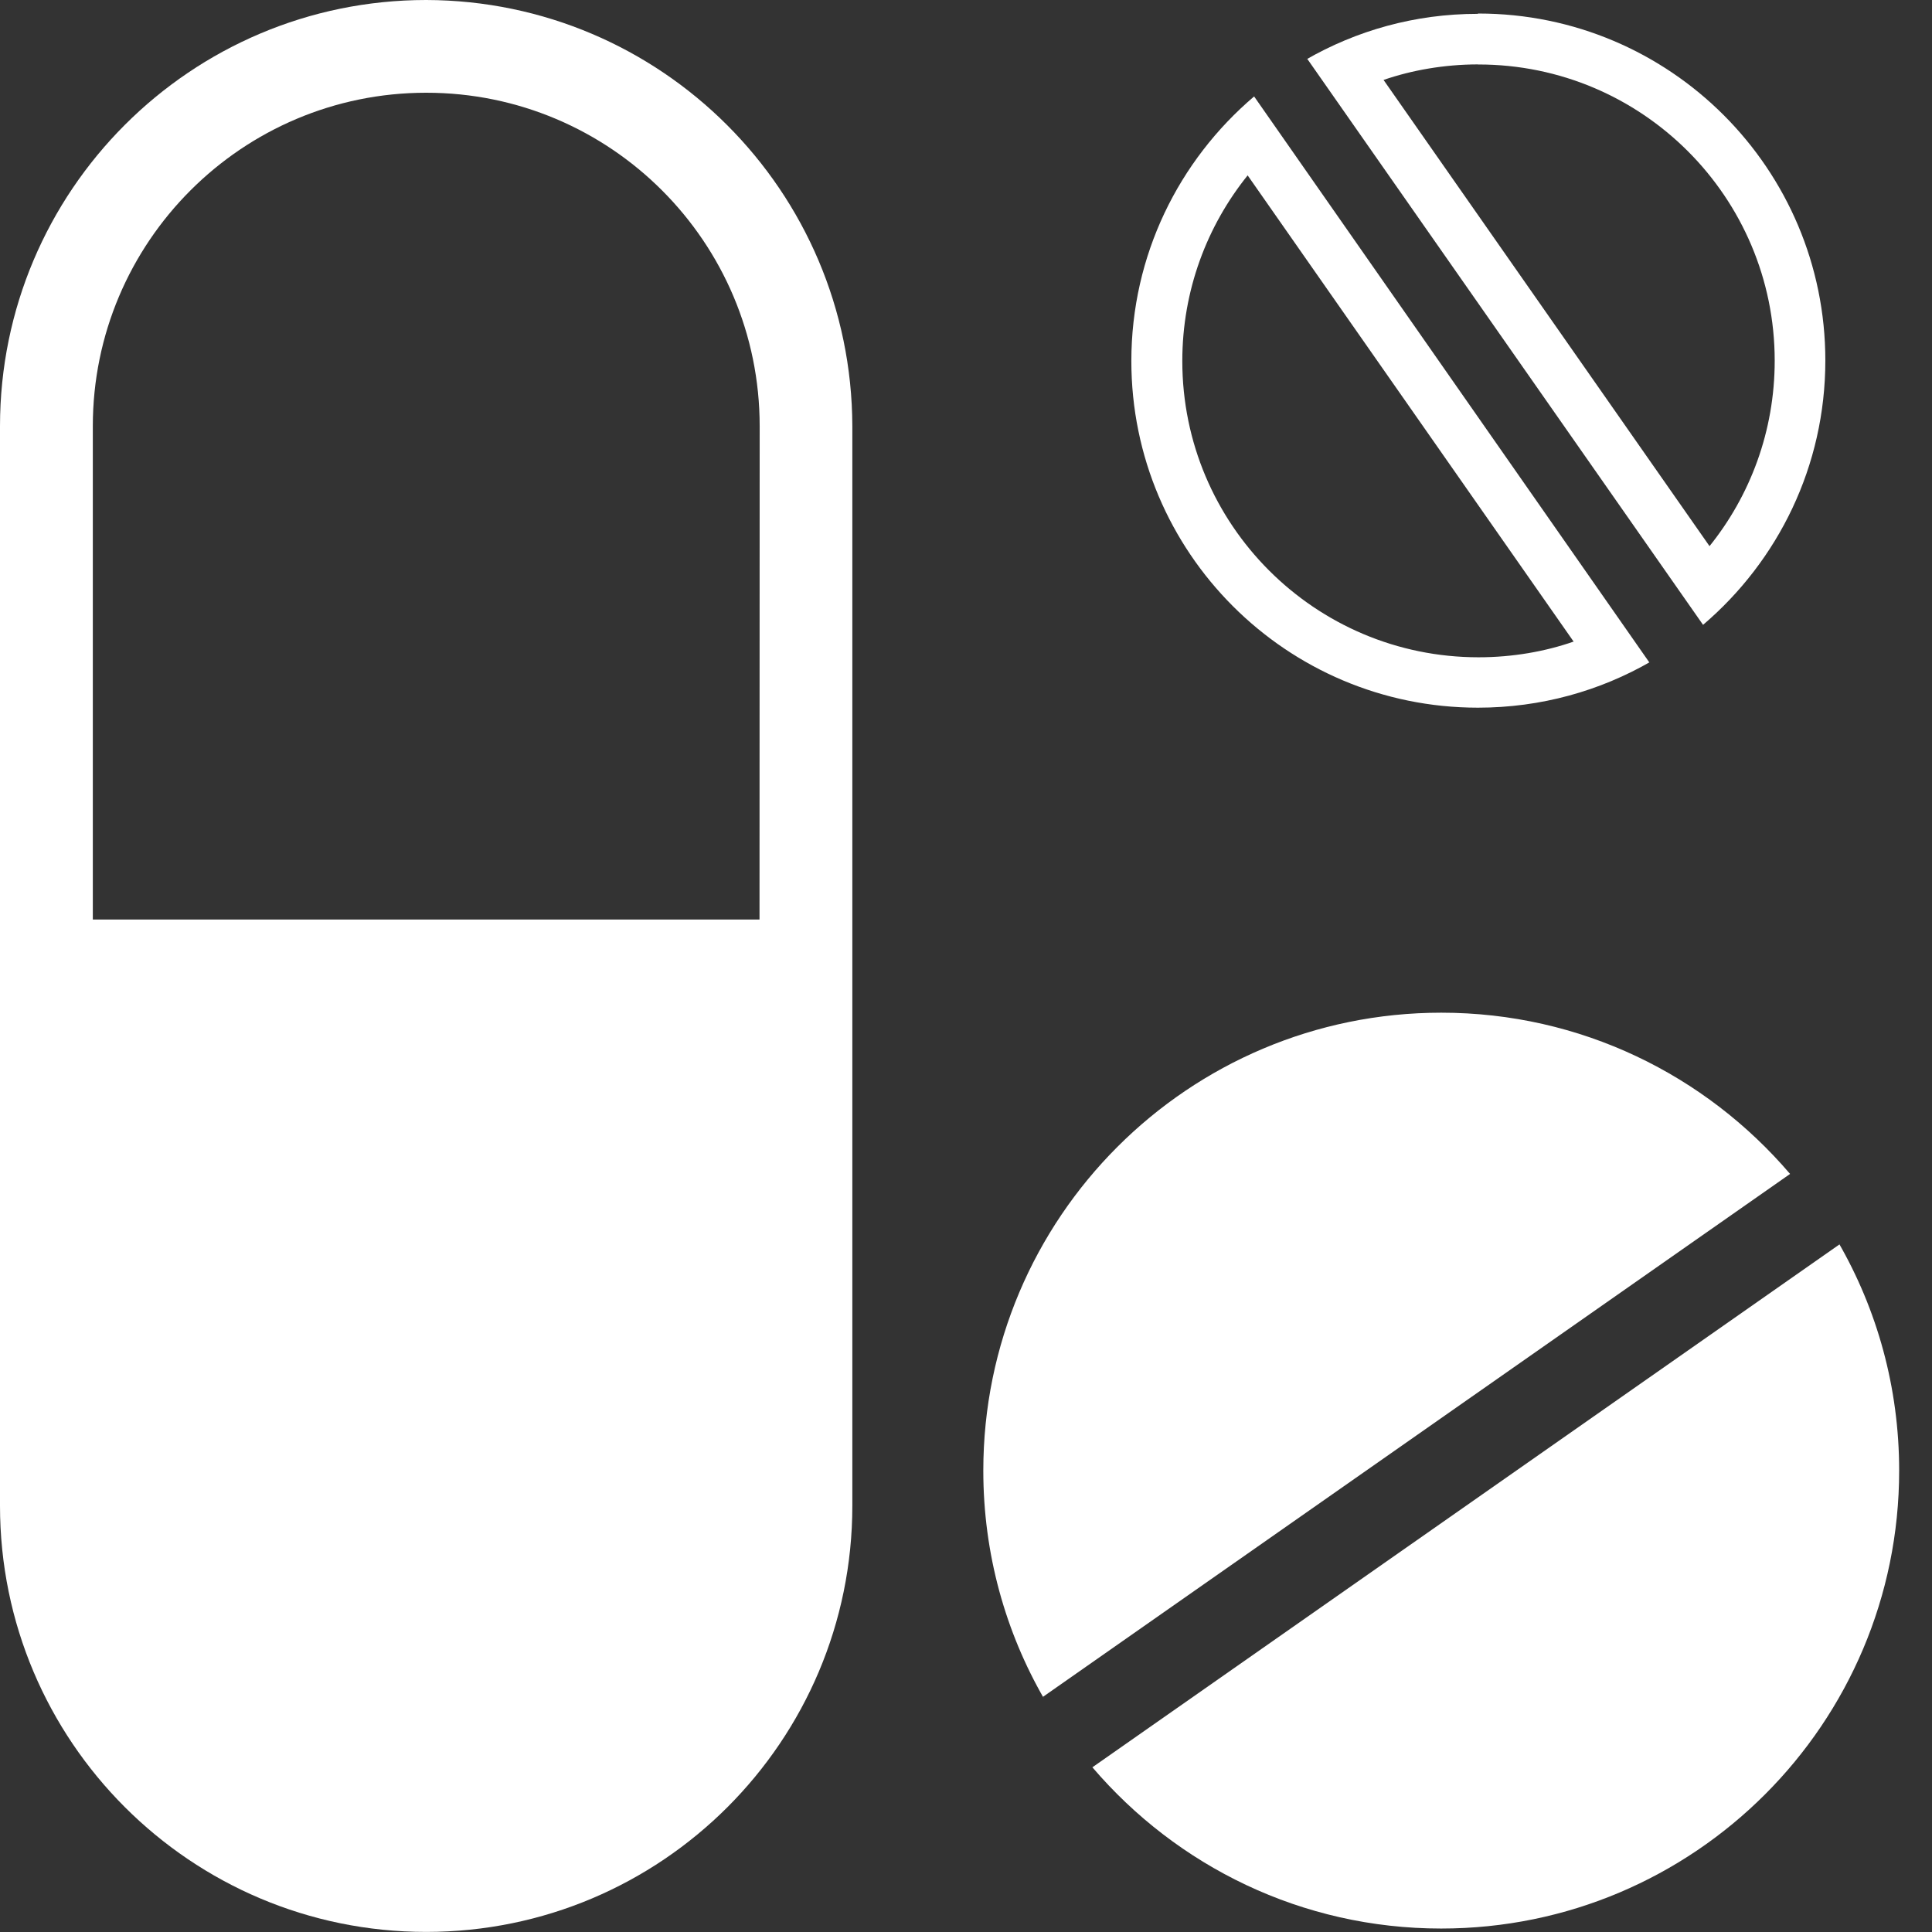 <?xml version="1.0" encoding="utf-8"?><!-- Uploaded to: SVG Repo, www.svgrepo.com, Generator: SVG Repo Mixer Tools -->
<svg fill="#fff" width="800px" height="800px" viewBox="0 0 24 24" xmlns="http://www.w3.org/2000/svg"><rect x="0" y="0" width="24" height="24" fill="#333333" stroke="none"/><path d="m5.294 0c-2.924.001-5.293 2.371-5.294 5.294v13.411c0 2.924 2.37 5.294 5.294 5.294s5.294-2.37 5.294-5.294v-13.411c-.008-2.92-2.373-5.286-5.293-5.294h-.001zm4.141 11.423h-8.282v-6.129c0-2.287 1.854-4.142 4.142-4.142s4.142 1.854 4.142 4.142z"/><path d="m22.237 14.583c-1.05-1.229-2.601-2.003-4.333-2.003-3.142 0-5.689 2.547-5.689 5.689 0 1.033.275 2.002.757 2.837l-.015-.028z"/><path d="m13.57 21.954c1.05 1.229 2.601 2.003 4.333 2.003 3.142 0 5.689-2.547 5.689-5.689 0-1.033-.275-2.002-.757-2.837l.015.028z"/><path d="m18.361.801h.005c2.032 0 3.68 1.648 3.68 3.68 0 .875-.305 1.679-.815 2.31l.005-.007-4.049-5.791c.35-.121.752-.192 1.171-.193h.001zm0-.629c-.002 0-.004 0-.006 0-.778 0-1.507.208-2.136.571l.021-.011 4.916 7.03c.932-.795 1.519-1.971 1.519-3.284 0-2.38-1.929-4.31-4.31-4.31-.003 0-.007 0-.01 0h.001z"/><path d="m15.499 2.179 4.049 5.791c-.352.123-.758.195-1.181.195-2.032 0-3.68-1.648-3.68-3.68 0-.876.306-1.681.817-2.313zm.08-.981c-.935.795-1.525 1.972-1.525 3.287 0 2.378 1.928 4.306 4.306 4.306.783 0 1.517-.209 2.149-.574l-.021.011z"/></svg>